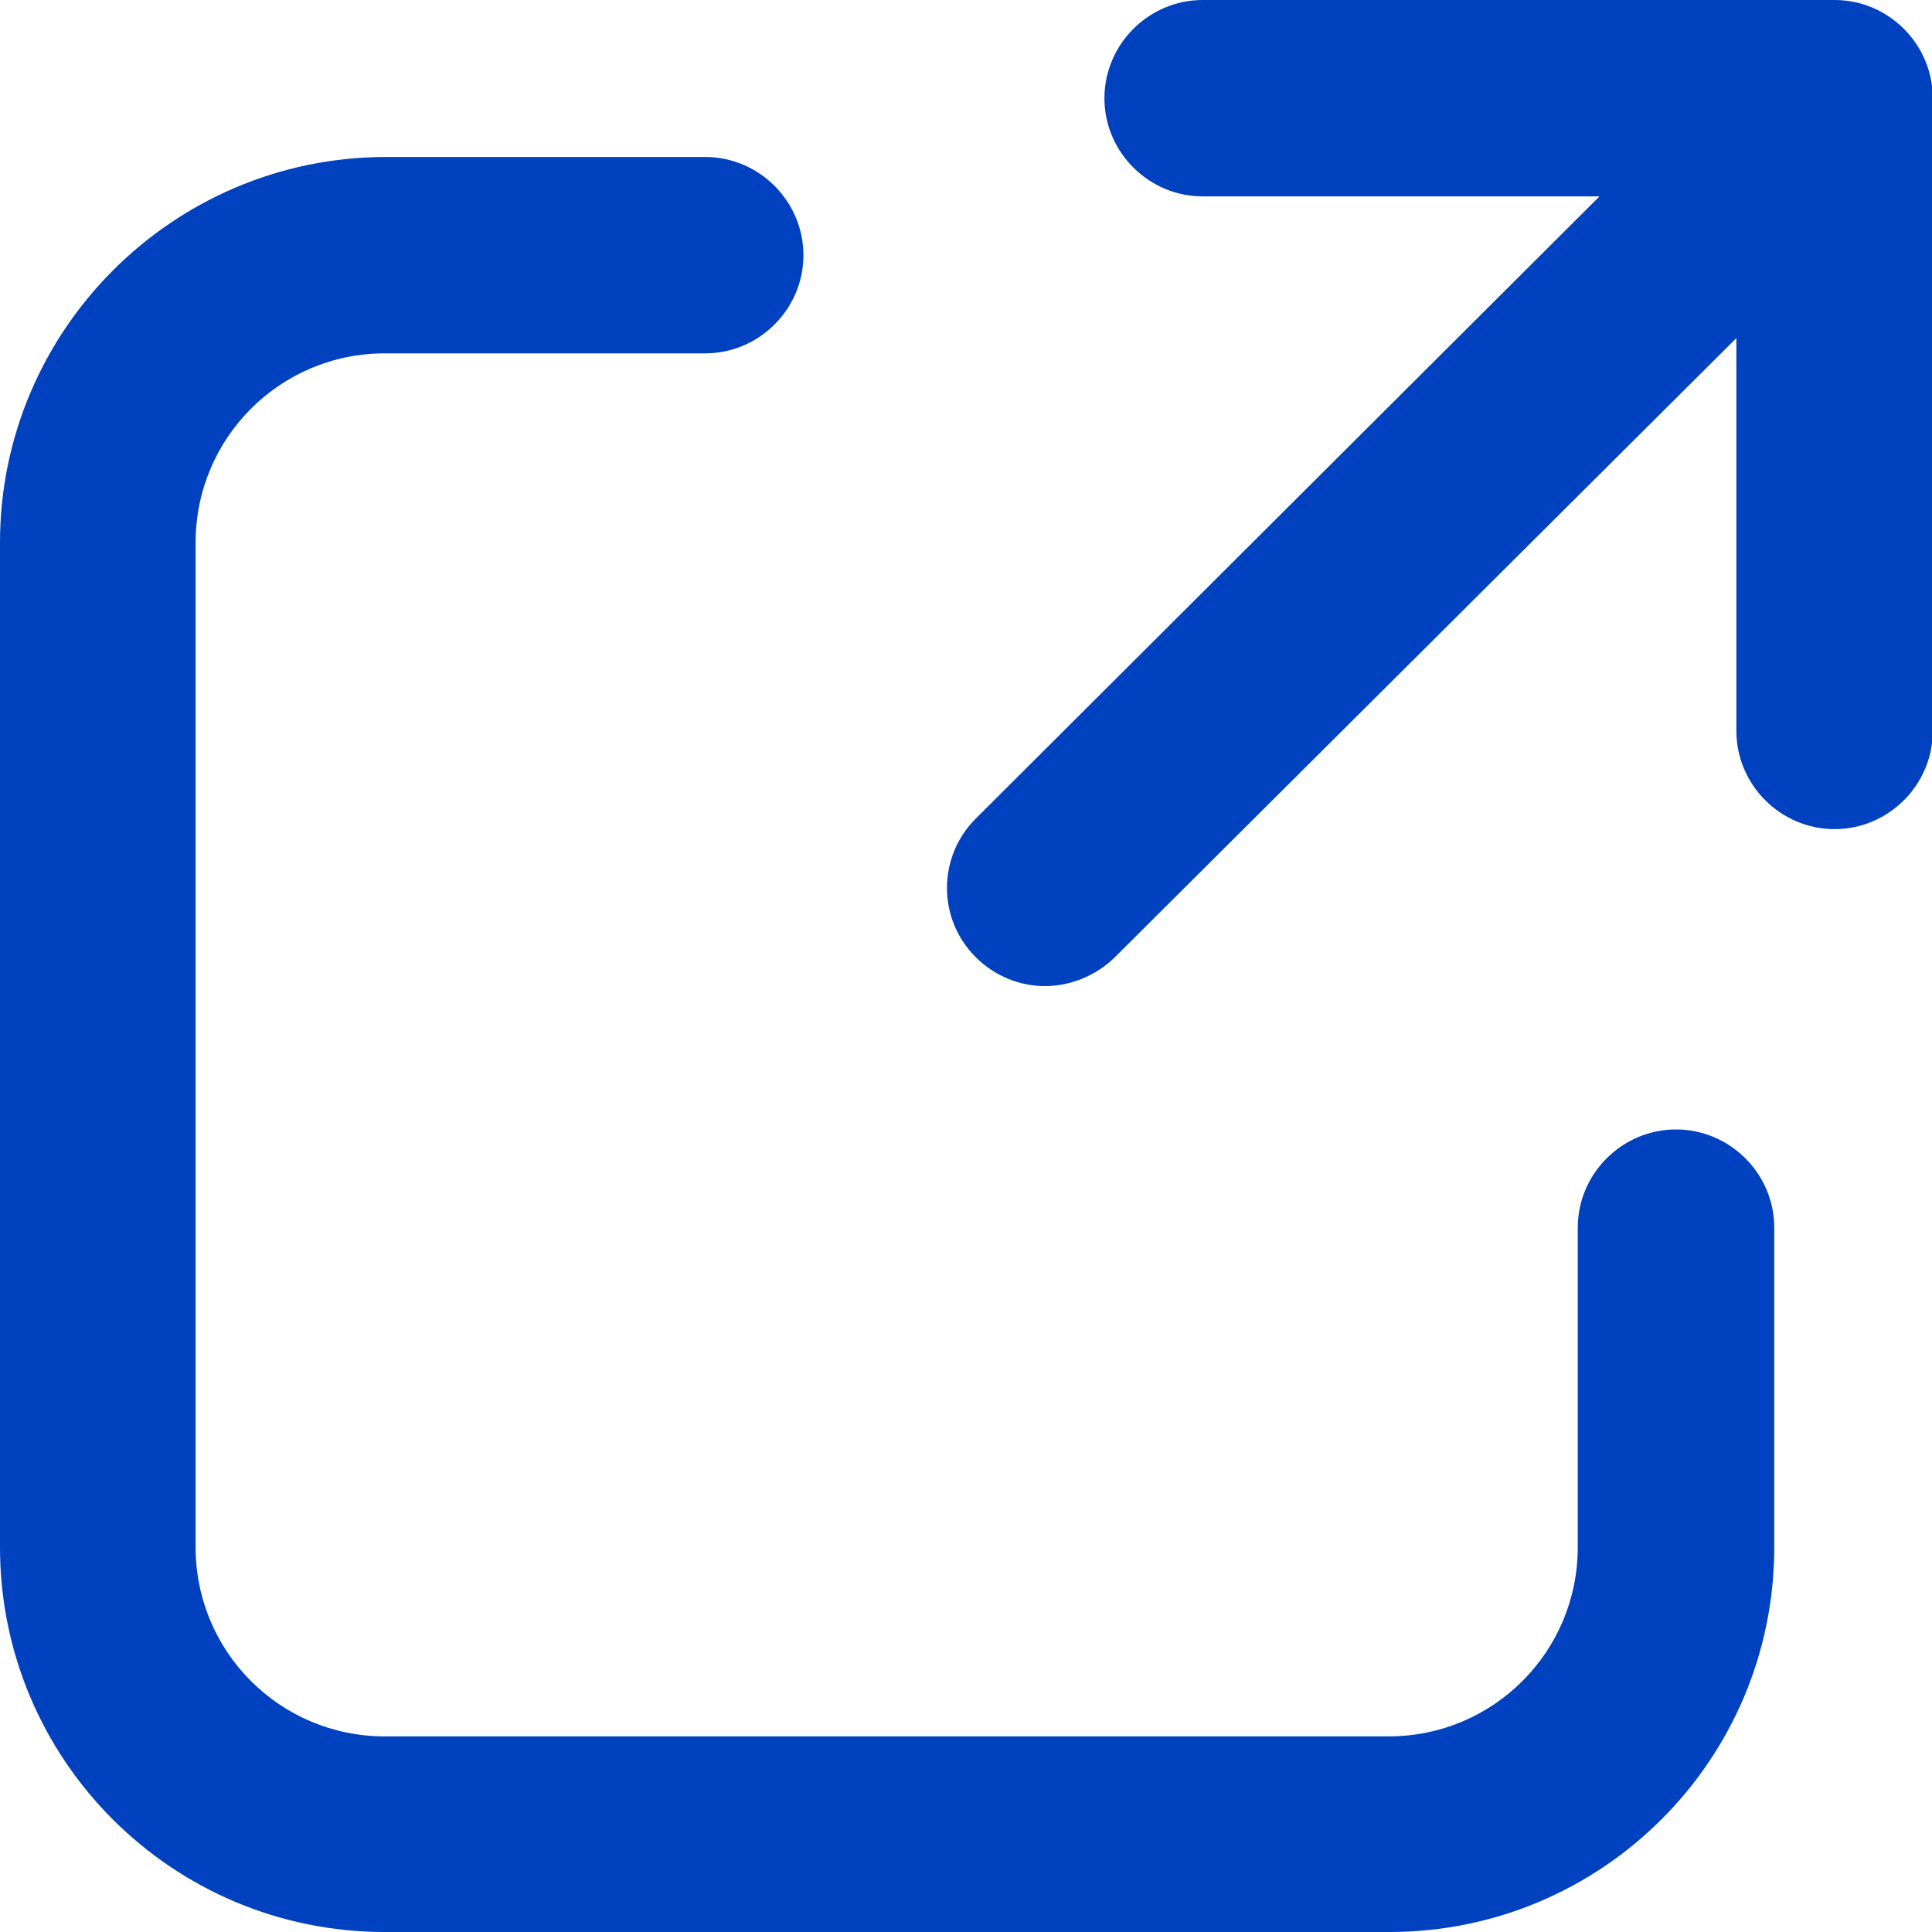 <svg width="20" height="20" viewBox="0 0 20 20" fill="none" xmlns="http://www.w3.org/2000/svg">
<g clip-path="url(#clip0_171_3903)">
<path fill-rule="evenodd" clip-rule="evenodd" d="M17.35 11.692C16.792 11.692 16.333 12.15 16.333 12.708V16.017C16.333 17.1 15.458 17.975 14.375 17.975H3.983C2.9 17.975 2.025 17.1 2.025 16.017V5.617C2.025 4.533 2.9 3.658 3.983 3.658H7.3C7.858 3.658 8.317 3.2 8.317 2.642C8.317 2.083 7.858 1.625 7.3 1.625H3.983C1.783 1.633 0 3.425 0 5.617V16.017C0 18.217 1.783 20 3.983 20H14.383C16.583 20 18.367 18.217 18.367 16.017V12.708C18.367 12.15 17.908 11.692 17.35 11.692Z" fill="#0041C0"/>
<path fill-rule="evenodd" clip-rule="evenodd" d="M12.45 0C11.892 0 11.433 0.458 11.433 1.017C11.433 1.575 11.892 2.033 12.45 2.033H16.558L10.1 8.475C9.708 8.867 9.7 9.508 10.1 9.908C10.292 10.1 10.55 10.208 10.817 10.208C11.083 10.208 11.342 10.1 11.533 9.917L17.975 3.5V7.567C17.975 8.125 18.433 8.583 18.992 8.583C19.55 8.583 20.008 8.125 20.008 7.567V1.017C20.008 0.458 19.55 0 18.992 0H12.45Z" fill="#0041C0"/>
</g>
<defs>
<clipPath id="clip0_171_3903">
<rect width="20" height="20" fill="white"/>
</clipPath>
</defs>
</svg>
